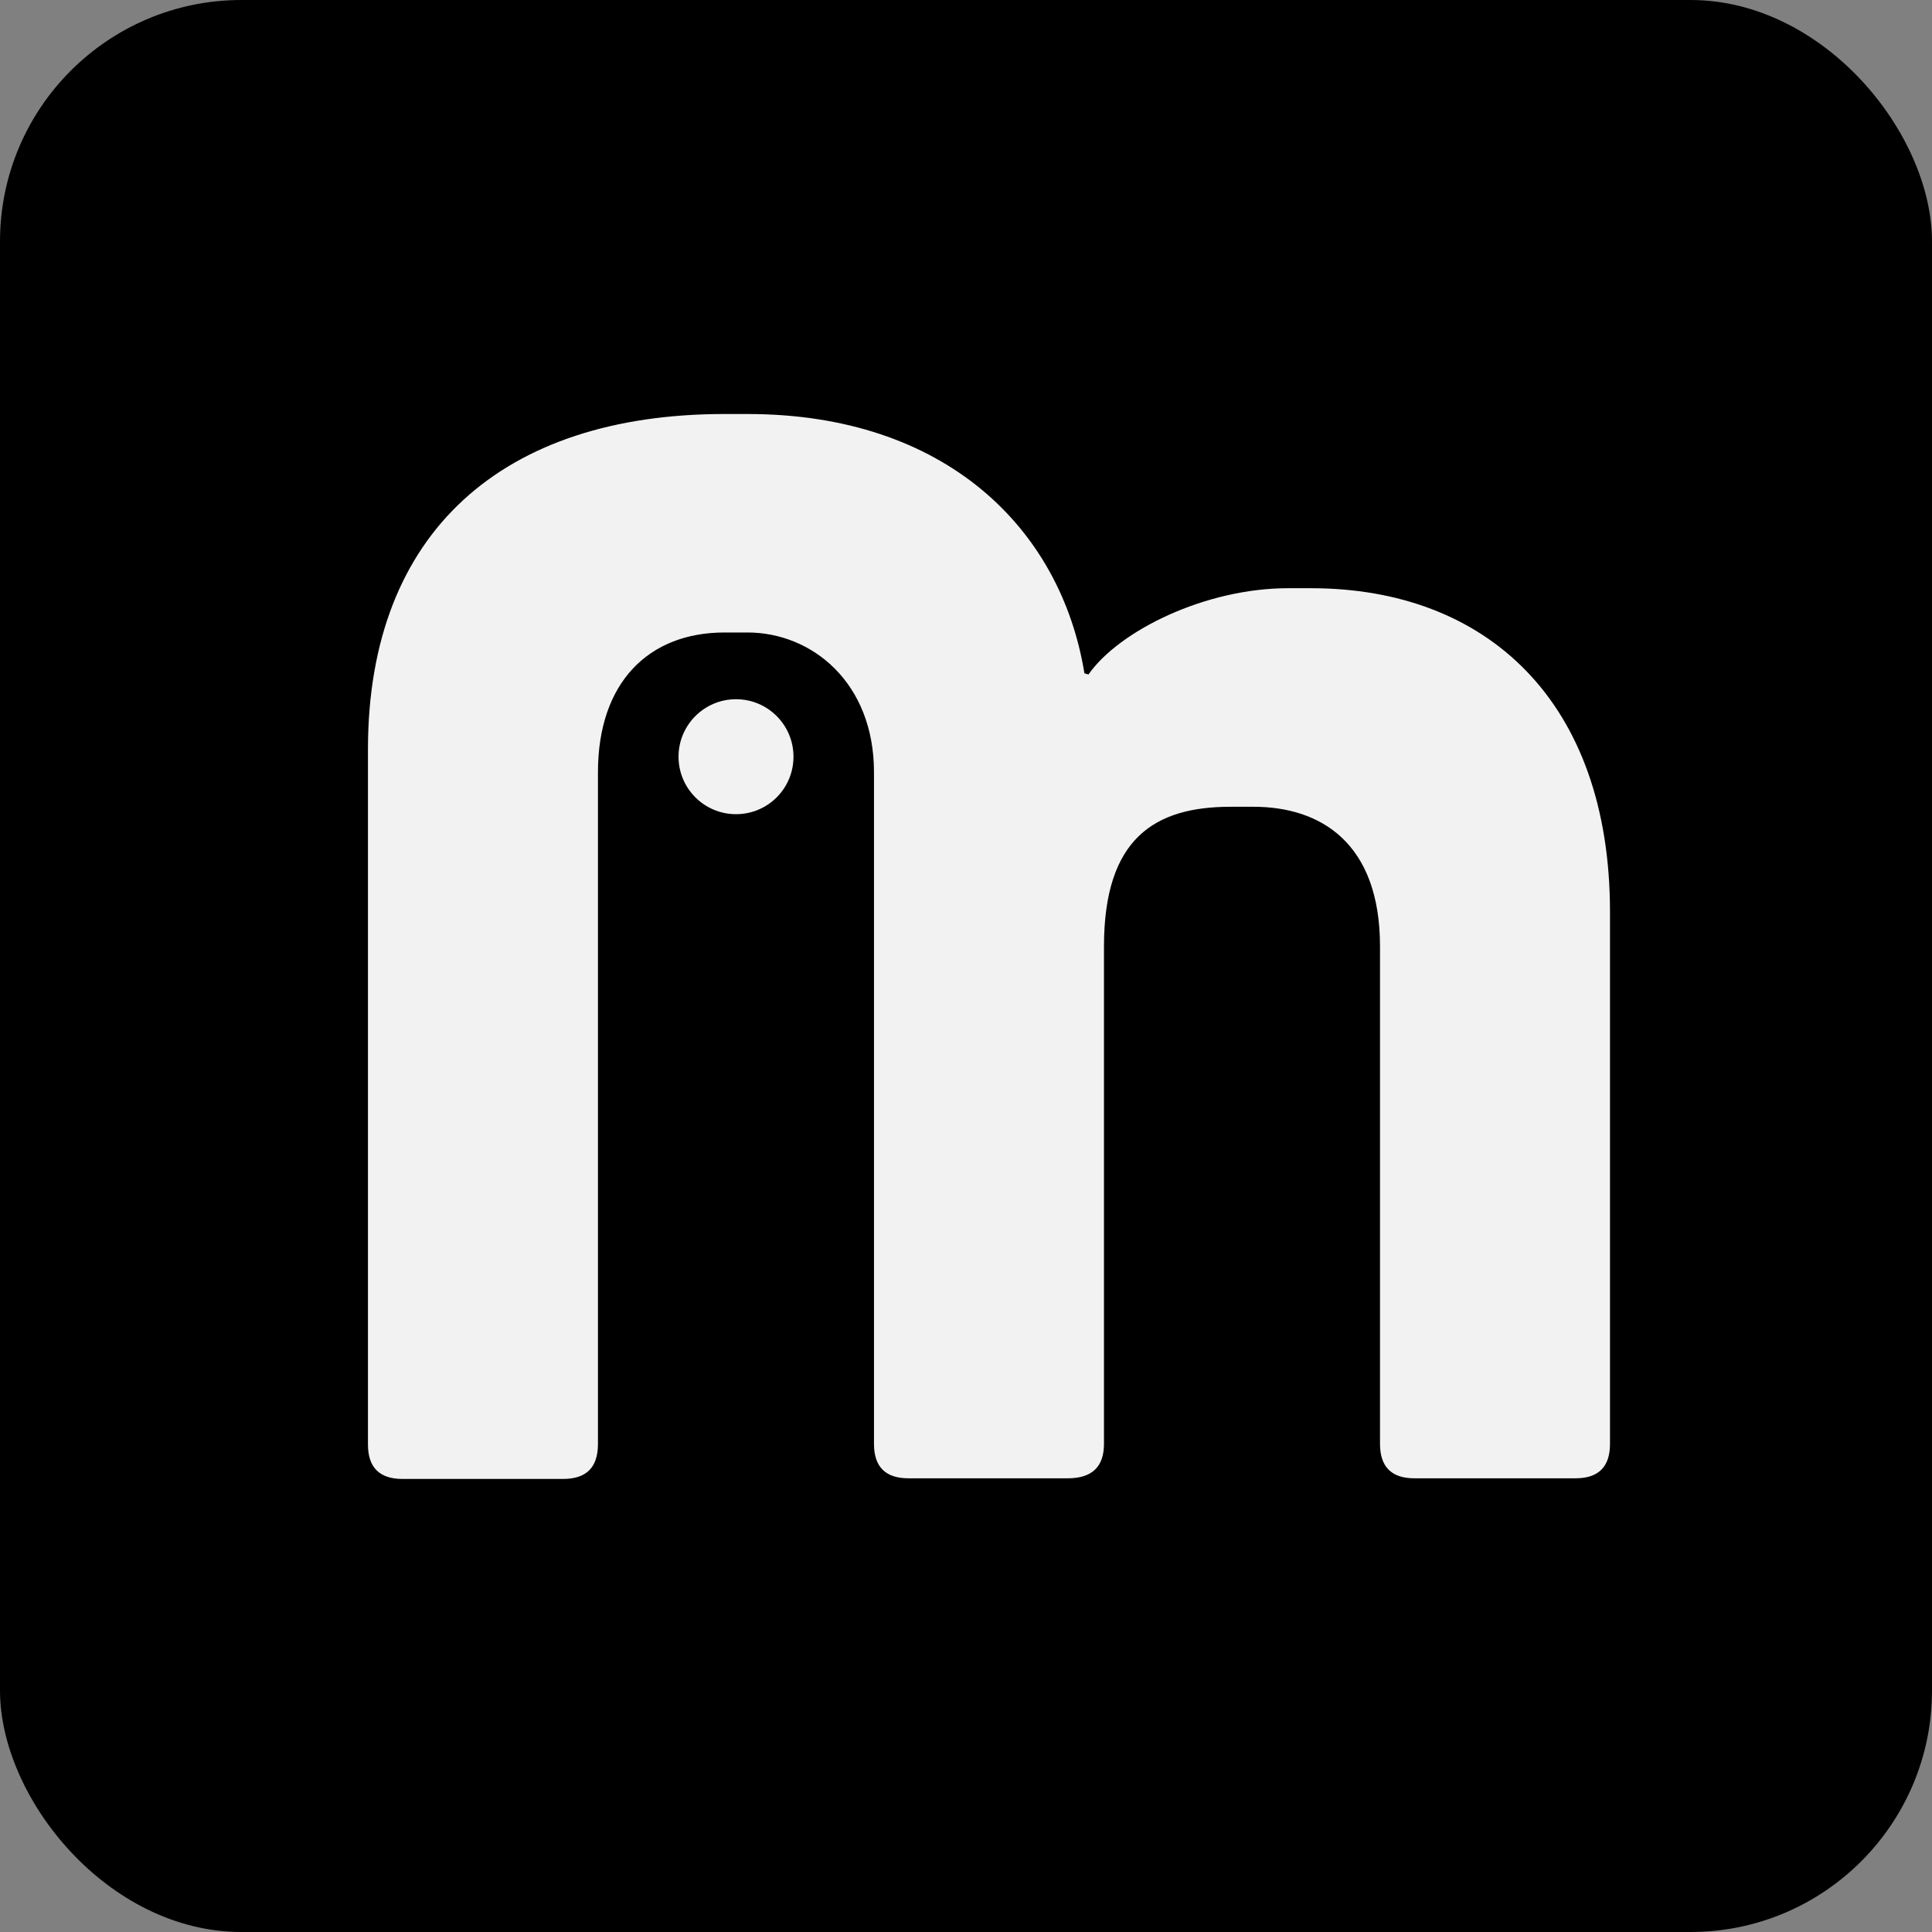 <svg width="24" height="24" viewBox="0 0 24 24" fill="none" xmlns="http://www.w3.org/2000/svg">
<rect x="0" y="0" width="24" height="24" fill="#808080" stroke="none"/>
<rect width="24" height="24" rx="3" fill="black"/>
<path d="M6.993 18.372H5C4.714 18.372 4.571 18.229 4.571 17.943V9.307C4.571 6.6 6.257 5.143 9 5.143H9.286C11.743 5.143 13.178 6.564 13.471 8.364L13.521 8.379C13.9 7.836 14.971 7.307 16 7.307H16.286C18.471 7.307 20 8.714 20 11.329V17.936C20 18.222 19.857 18.364 19.571 18.364H17.571C17.286 18.364 17.143 18.222 17.143 17.936V11.757C17.143 10.472 16.407 10.022 15.571 10.022H15.286C14.343 10.022 13.714 10.415 13.714 11.757V17.936C13.714 18.222 13.564 18.364 13.264 18.364H11.286C11 18.364 10.857 18.222 10.857 17.936V9.593C10.857 8.479 10.086 7.857 9.286 7.857H9C8.057 7.857 7.428 8.479 7.428 9.593V17.936C7.428 18.229 7.286 18.372 6.993 18.372Z" fill="#F2F2F2"/>
<path d="M9.143 10.114C9.538 10.114 9.857 9.795 9.857 9.4C9.857 9.006 9.538 8.686 9.143 8.686C8.749 8.686 8.429 9.006 8.429 9.4C8.429 9.795 8.749 10.114 9.143 10.114Z" fill="#F2F2F2"/>
</svg>
